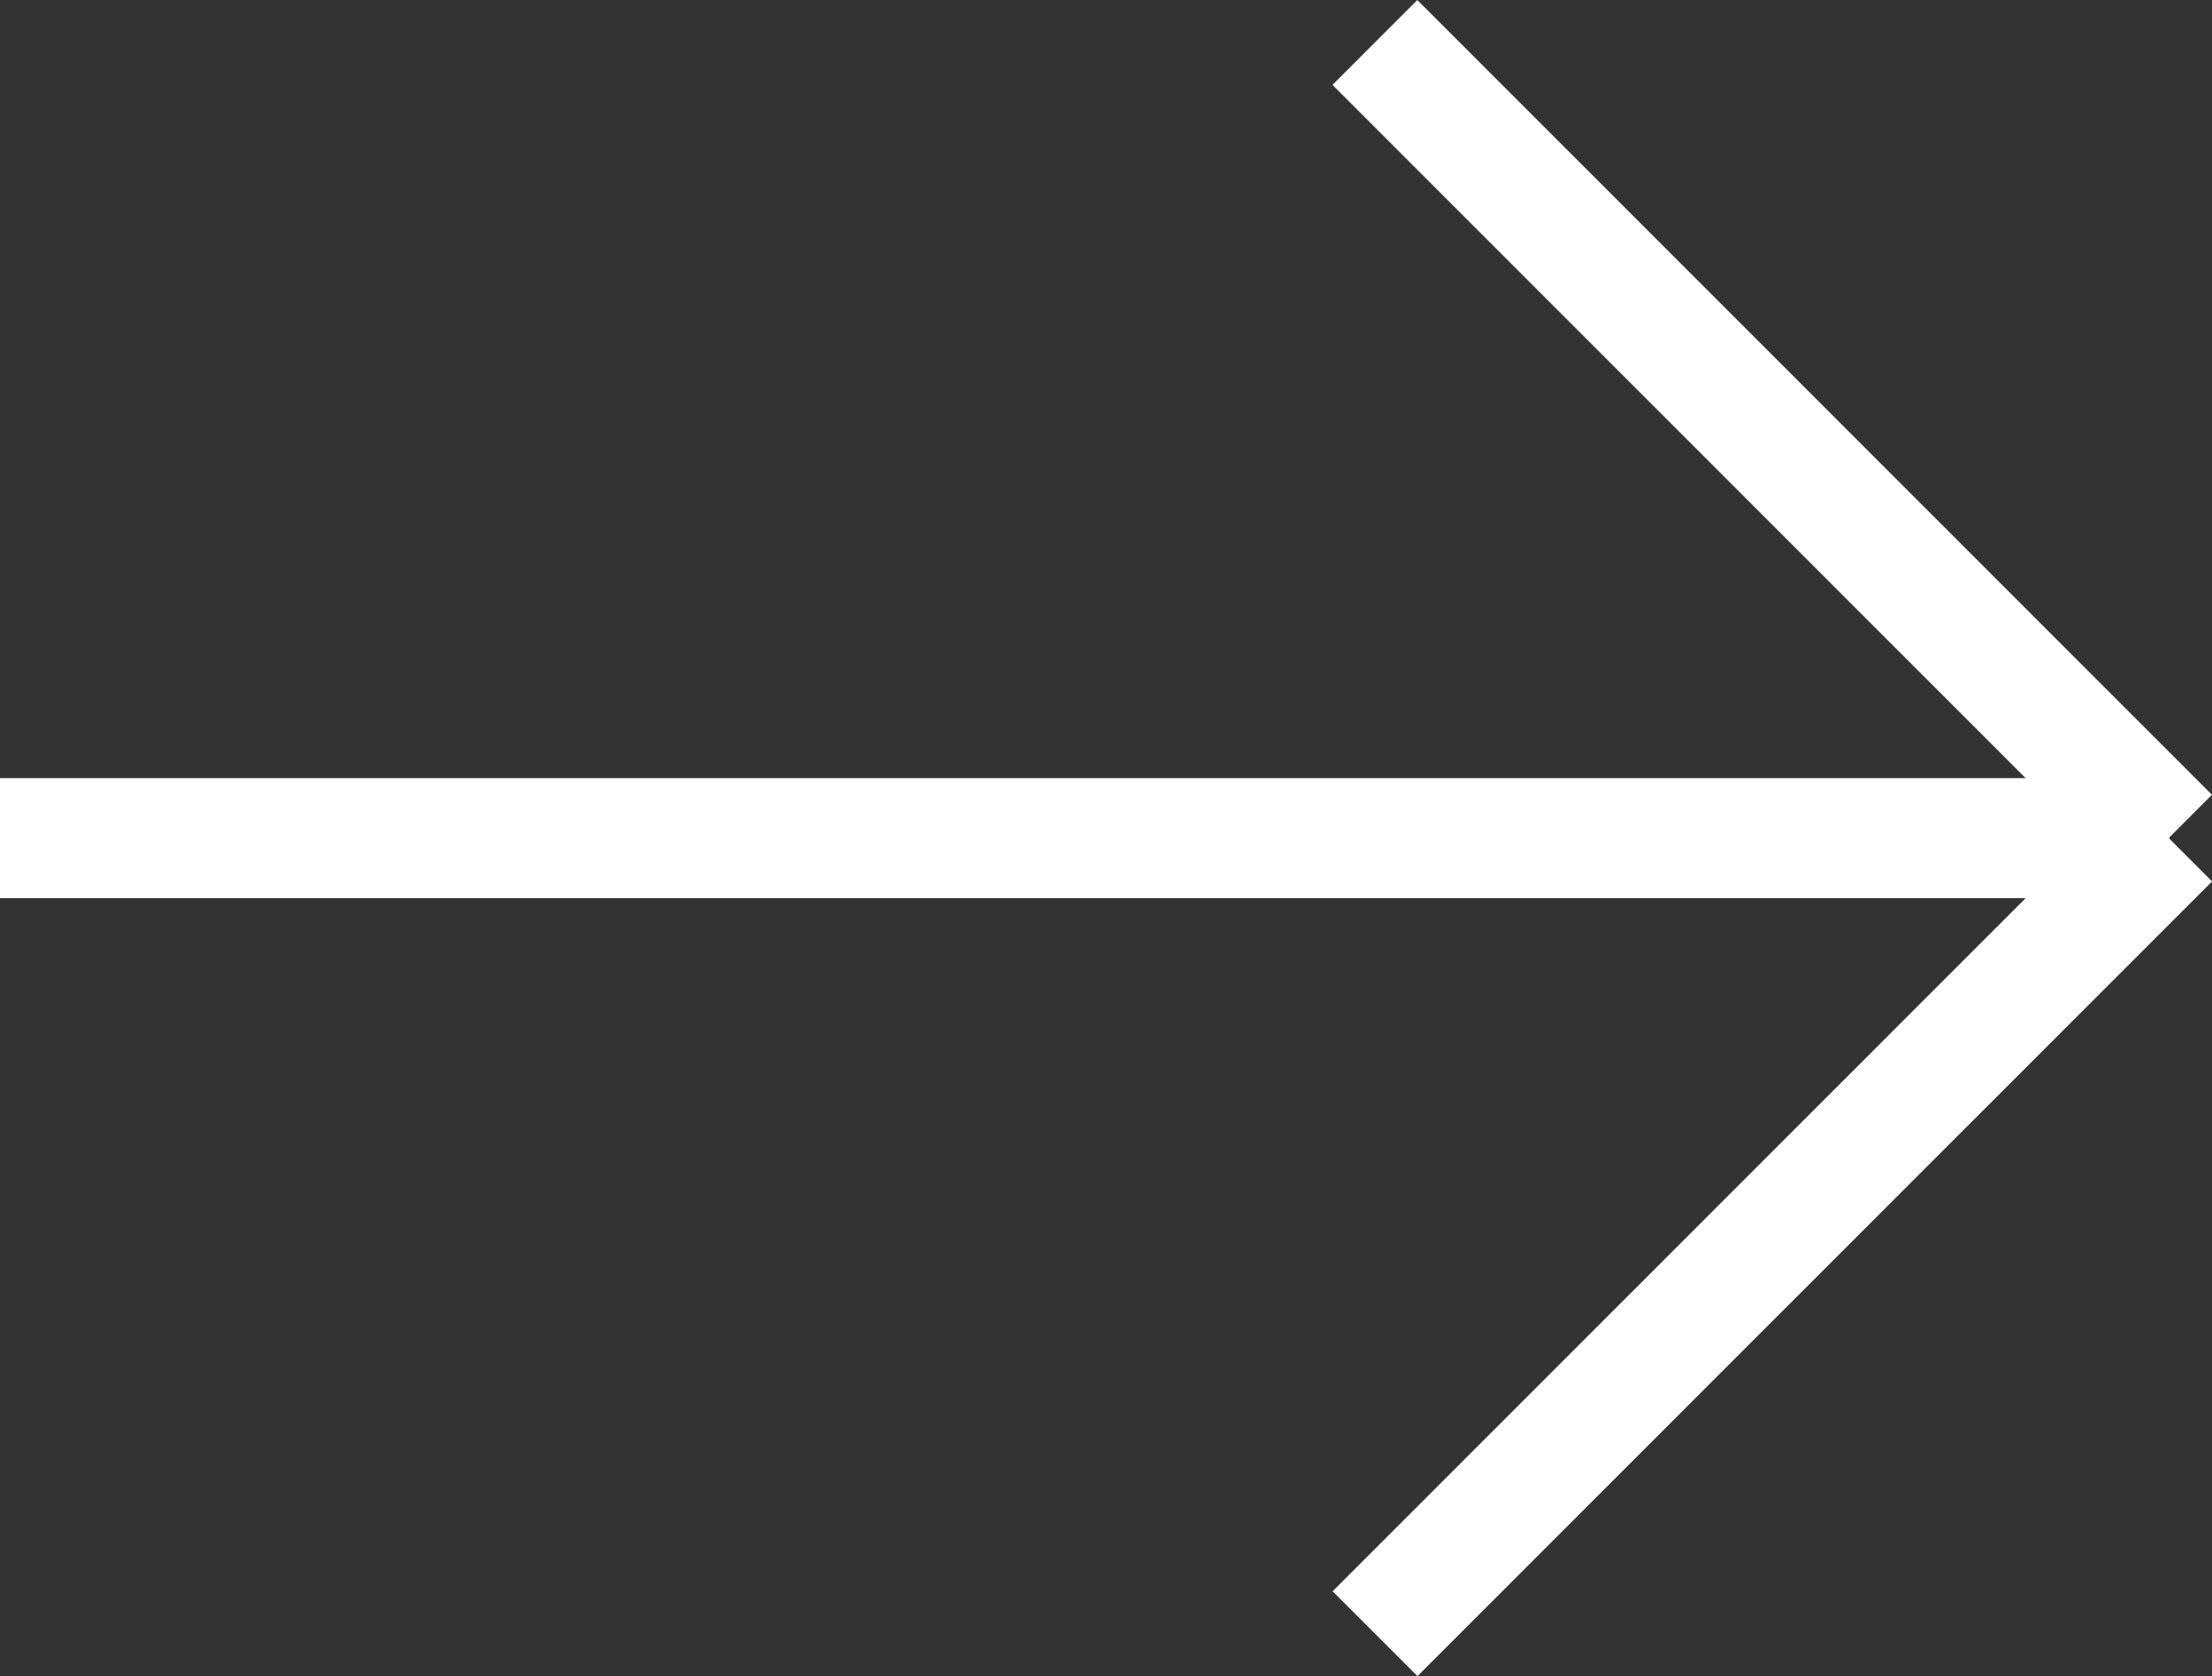 <svg xmlns="http://www.w3.org/2000/svg" width="18.434" height="13.966" viewBox="0 0 18.434 13.966">
  <rect x="0" y="0" width="18.434" height="13.966" fill="#333333" stroke="none"/>
  <g id="Group_6992" data-name="Group 6992" transform="translate(0 0.354)">
    <line id="Line_4" data-name="Line 4" x2="18.08" transform="translate(0 6.63)" fill="none" stroke="#fff" stroke-width="1"/>
    <line id="Line_5" data-name="Line 5" x2="6.622" y2="6.622" transform="translate(11.458)" fill="none" stroke="#fff" stroke-width="1"/>
    <line id="Line_6" data-name="Line 6" x2="6.622" y2="6.622" transform="translate(18.081 6.637) rotate(90)" fill="none" stroke="#fff" stroke-width="1"/>
  </g>
</svg>
